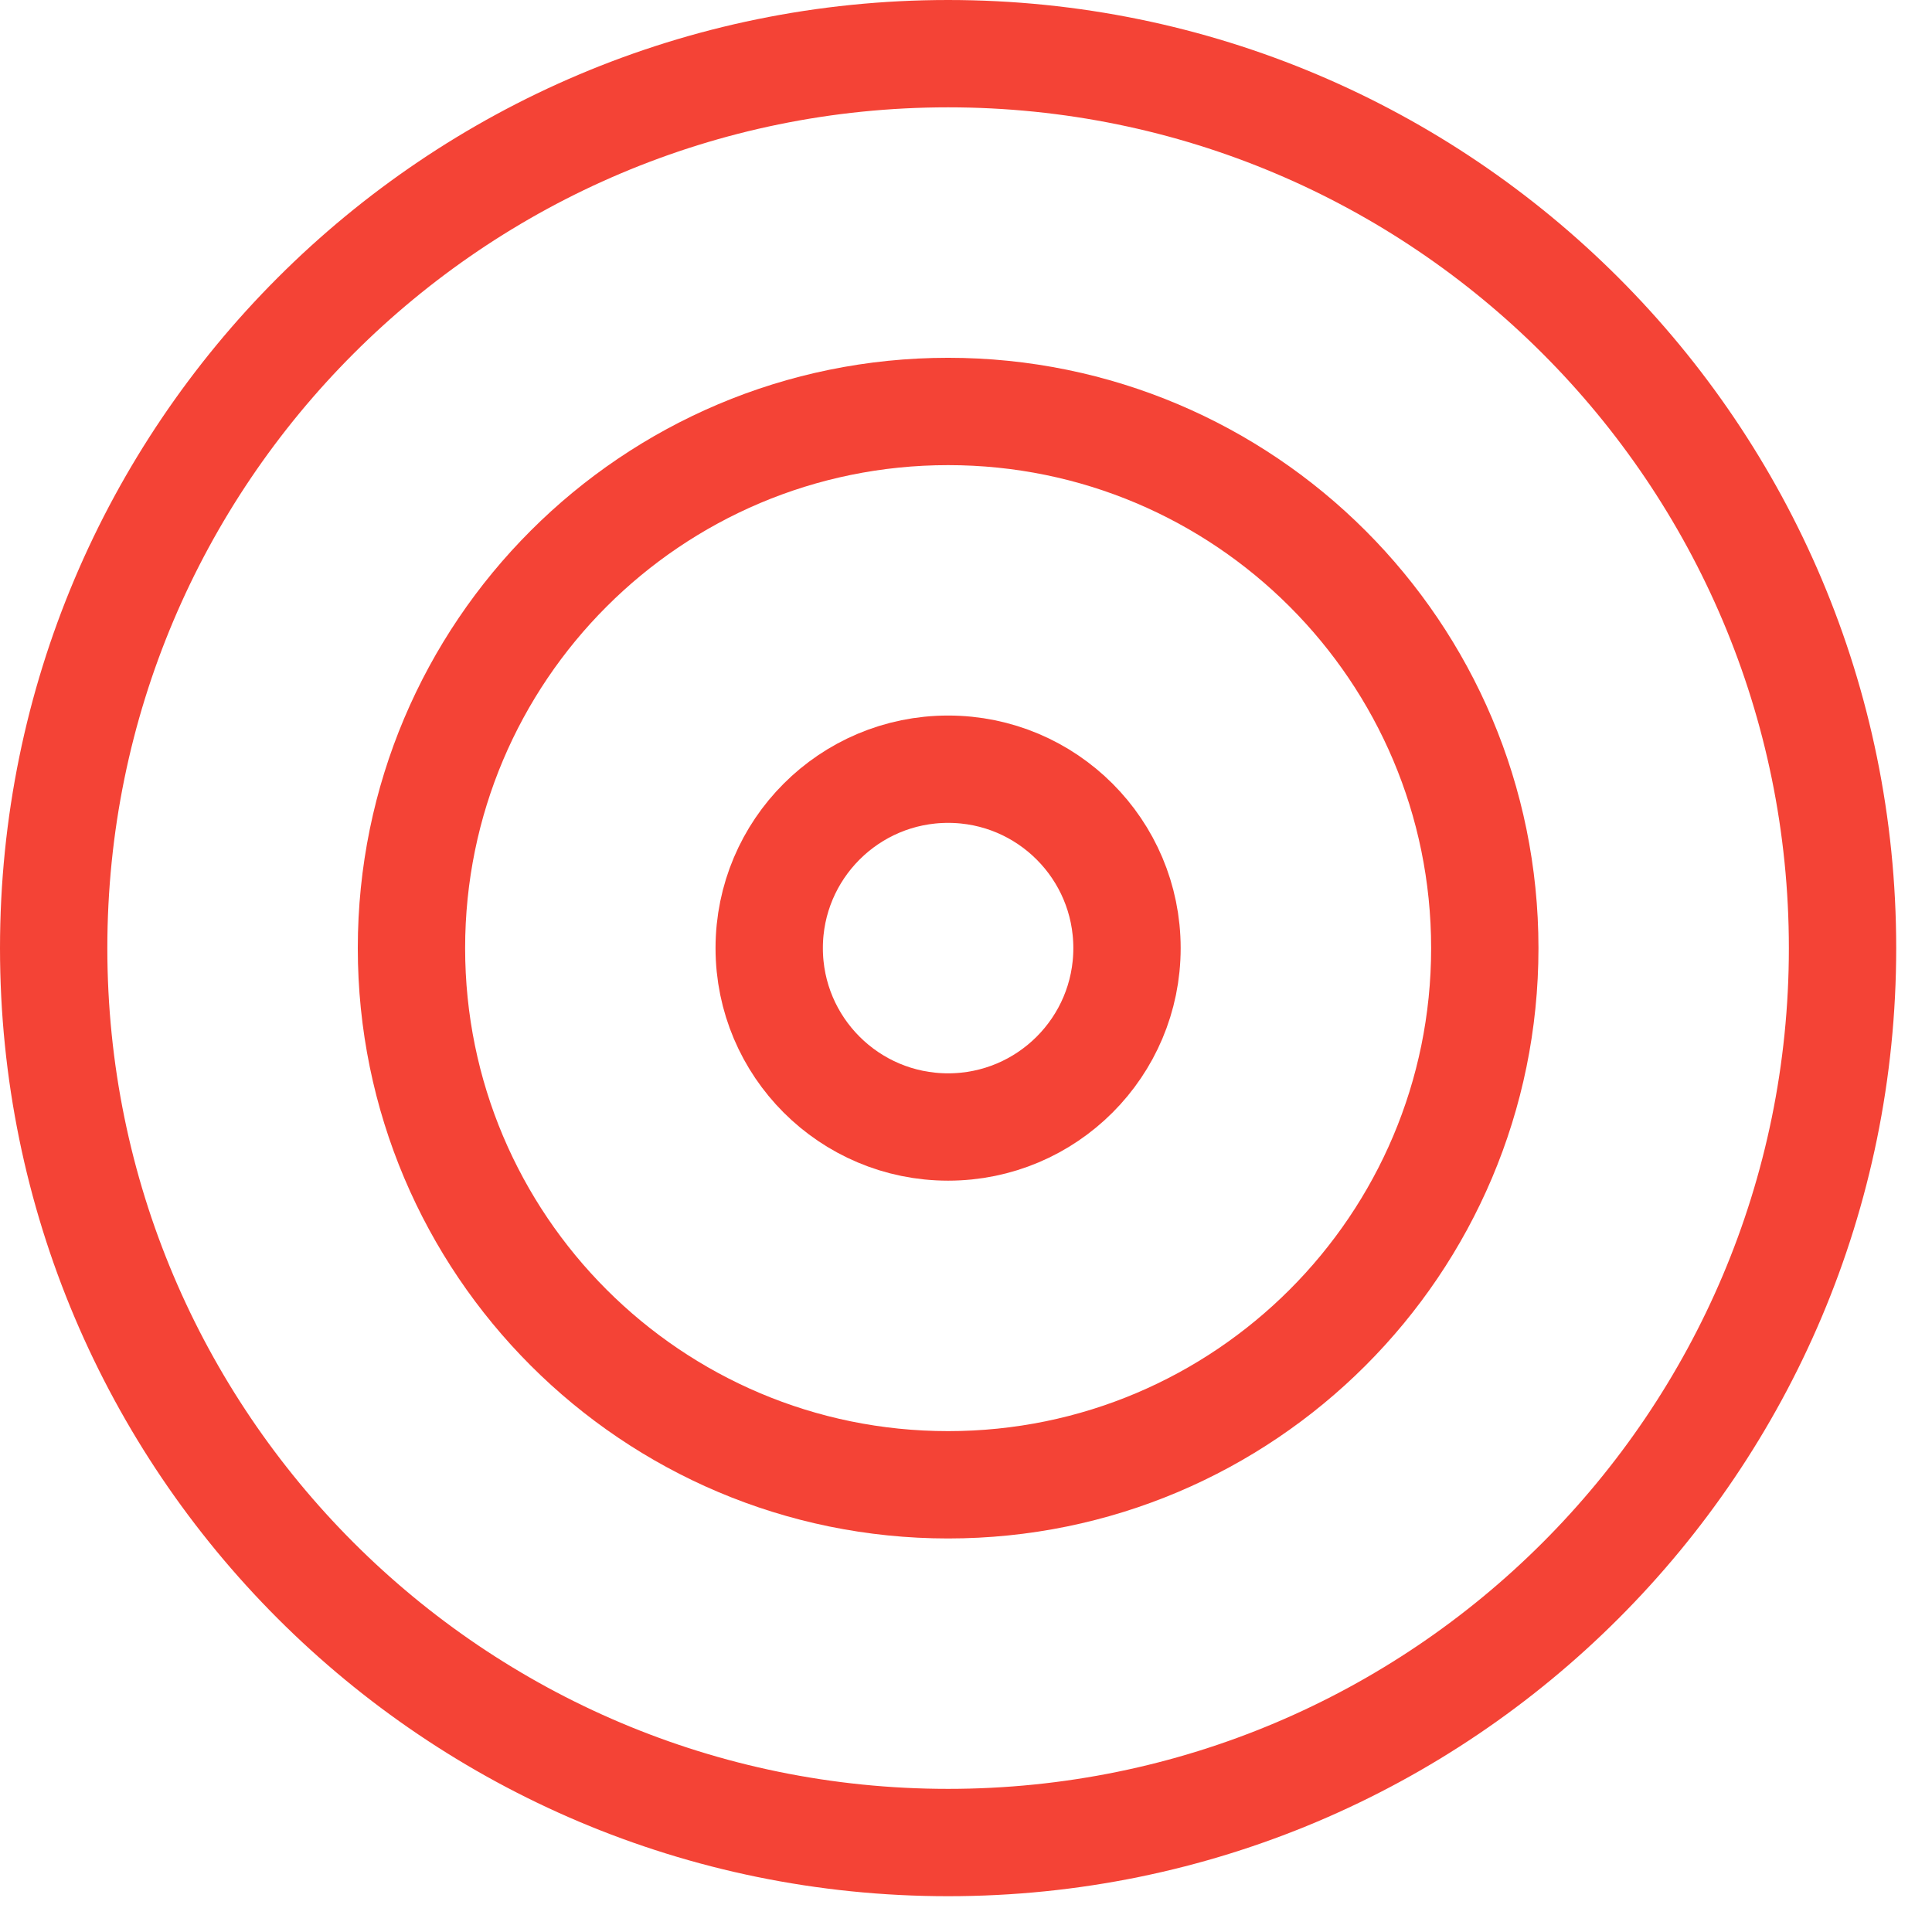 <?xml version="1.0" encoding="utf-8"?>
<svg xmlns="http://www.w3.org/2000/svg" fill="none" height="100%" overflow="visible" preserveAspectRatio="none" style="display: block;" viewBox="0 0 36 36" width="100%">
<g id="Vector">
<path d="M17.667 34.333C26.871 34.333 34.333 26.871 34.333 17.667C34.333 8.462 26.871 1 17.667 1C8.462 1 1 8.462 1 17.667C1 26.871 8.462 34.333 17.667 34.333Z" stroke="#F44336" stroke-linecap="round" stroke-linejoin="round" stroke-width="2"/>
<path d="M17.667 27.667C23.189 27.667 27.667 23.189 27.667 17.667C27.667 12.144 23.189 7.667 17.667 7.667C12.144 7.667 7.667 12.144 7.667 17.667C7.667 23.189 12.144 27.667 17.667 27.667Z" stroke="#F44336" stroke-linecap="round" stroke-linejoin="round" stroke-width="2"/>
<path d="M17.667 21C19.508 21 21 19.508 21 17.667C21 15.826 19.508 14.333 17.667 14.333C15.826 14.333 14.333 15.826 14.333 17.667C14.333 19.508 15.826 21 17.667 21Z" stroke="#F44336" stroke-linecap="round" stroke-linejoin="round" stroke-width="2"/>
</g>
</svg>